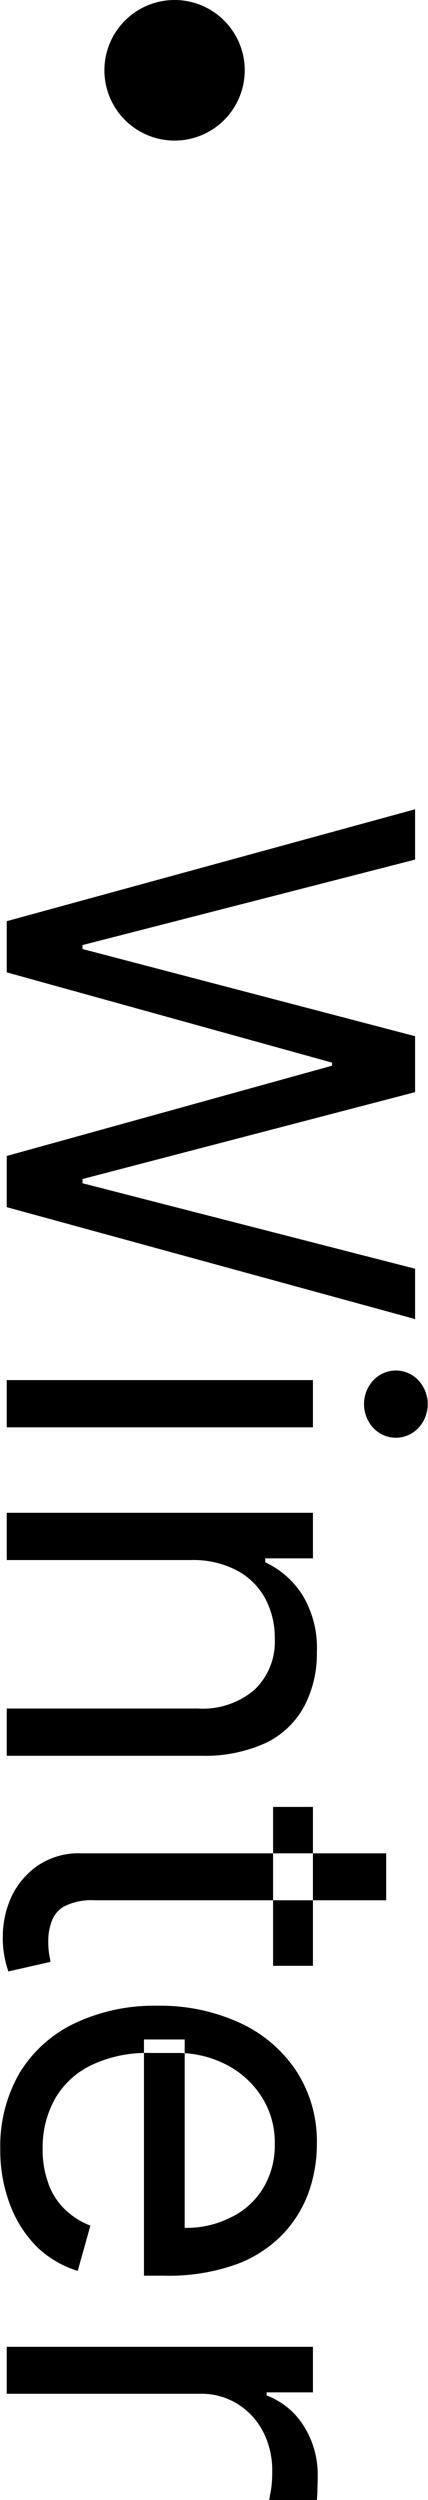 <svg id="グループ_174" data-name="グループ 174" xmlns="http://www.w3.org/2000/svg" width="15.25" height="88.91" viewBox="0 0 15.25 88.91">
  <defs>
    <style>
      .cls-1 {
        fill-rule: evenodd;
      }
    </style>
  </defs>
  <path id="Winter" class="cls-1" d="M1205.52,2420.58l11.59,3.21v0.11l-11.59,3.21v1.82l14.55,3.98v-1.79l-11.85-3.04v-0.15l11.85-3.09v-1.99l-11.85-3.1v-0.14l11.85-3.04v-1.79l-14.55,3.98v1.82Zm0,16.18h10.91v-1.68h-10.91v1.68Zm13.06,0.02a1.1,1.1,0,0,0,1.61,0,1.247,1.247,0,0,0,0-1.69,1.1,1.1,0,0,0-1.61,0A1.247,1.247,0,0,0,1218.58,2436.78Zm-4.88,5.06a2.437,2.437,0,0,1,1.02.99,2.94,2.94,0,0,1,.35,1.43,2.358,2.358,0,0,1-.72,1.83,2.823,2.823,0,0,1-2.01.67h-6.82v1.68h6.93a5.218,5.218,0,0,0,2.31-.46,3.06,3.06,0,0,0,1.36-1.3,4,4,0,0,0,.45-1.94,3.61,3.61,0,0,0-.51-2.01,3.135,3.135,0,0,0-1.33-1.17v-0.14h1.7v-1.62h-10.91v1.68h6.56A3.345,3.345,0,0,1,1213.7,2441.84Zm2.73,8.42h-1.42v5.65h1.42v-5.65Zm-8.24,1.65a2.6,2.6,0,0,0-1.57.44,2.818,2.818,0,0,0-.94,1.12,3.412,3.412,0,0,0-.3,1.39,3.312,3.312,0,0,0,.07.77,3.092,3.092,0,0,0,.13.48l1.5-.34c-0.01-.07-0.03-0.17-0.05-0.28a2.858,2.858,0,0,1-.03-0.46,2.019,2.019,0,0,1,.12-0.7,1,1,0,0,1,.46-0.54,2.15,2.15,0,0,1,1.07-.21h10.39v-1.67h-10.85Zm-2.55,12.5a4.206,4.206,0,0,0,.96,1.5,3.614,3.614,0,0,0,1.45.85l0.45-1.61a2.684,2.684,0,0,1-.94-0.61,2.343,2.343,0,0,1-.57-0.93,3.416,3.416,0,0,1-.19-1.19,3.532,3.532,0,0,1,.44-1.78,2.969,2.969,0,0,1,1.3-1.2,4.6,4.6,0,0,1,2.1-.43h0.96a3.746,3.746,0,0,1,1.69.39,3.221,3.221,0,0,1,1.28,1.12,2.989,2.989,0,0,1,.5,1.73,2.937,2.937,0,0,1-.42,1.58,2.735,2.735,0,0,1-1.15,1.03,3.505,3.505,0,0,1-1.64.37v-6.7h-1.45v8.4h0.71a7.151,7.151,0,0,0,2.57-.4,4.412,4.412,0,0,0,1.68-1.09,4.24,4.24,0,0,0,.92-1.51,5.106,5.106,0,0,0,.28-1.68,4.588,4.588,0,0,0-.72-2.58,4.81,4.81,0,0,0-2-1.72,6.78,6.78,0,0,0-2.96-.62,6.629,6.629,0,0,0-2.94.62,4.629,4.629,0,0,0-1.96,1.75,5.166,5.166,0,0,0-.7,2.72A5.428,5.428,0,0,0,1205.64,2464.41Zm-0.12,6.72h6.9a2.419,2.419,0,0,1,1.32.36,2.526,2.526,0,0,1,.91.98,3,3,0,0,1,.33,1.42,4.49,4.49,0,0,1-.04.64c-0.04.2-.06,0.33-0.07,0.38h1.7a3.874,3.874,0,0,0,.02-0.42c0.01-.18.01-0.34,0.01-0.46a3.227,3.227,0,0,0-.5-1.76,2.659,2.659,0,0,0-1.32-1.08v-0.11h1.65v-1.62h-10.91v1.67Z" transform="translate(-1205.28 -2386)"/>
  <circle id="楕円形_2_のコピー_2" data-name="楕円形 2 のコピー 2" cx="6.22" cy="2.5" r="2.5"/>
</svg>
